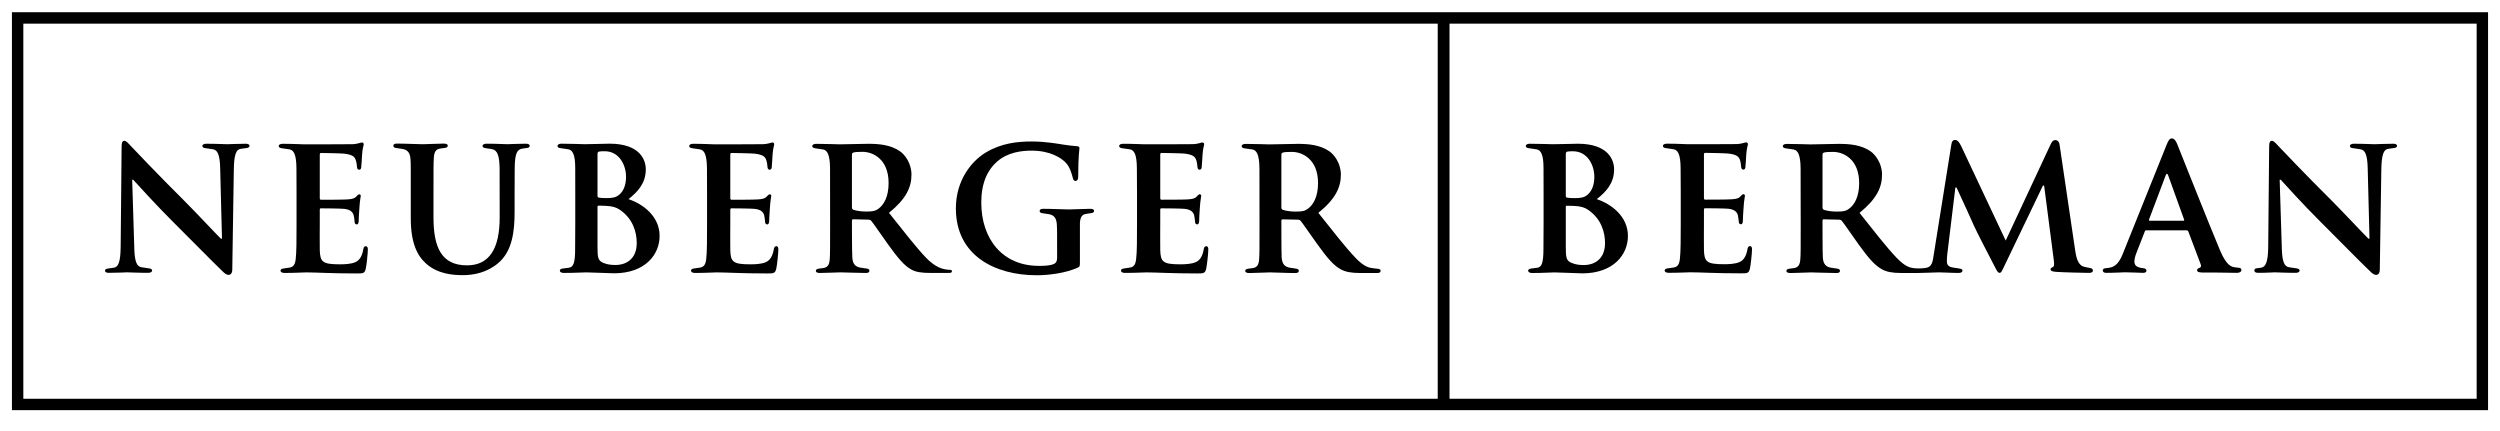 <?xml version="1.0" encoding="UTF-8"?> <svg xmlns="http://www.w3.org/2000/svg" width="180" height="31" viewBox="0 0 180 31" fill="none"><path d="M1.68 1.703H103.516V28.711H1.68V1.703ZM178.319 28.71H104.365V1.702H178.319V28.71ZM178.727 0.88H104.366H103.956H103.926H103.516H1.27H0.859V1.29V29.12V29.531H1.27H103.516H103.926H103.956H104.366H178.727H179.14V29.12V1.29V0.88H178.727Z" fill="black"></path><path d="M16.835 12.232L16.724 19.408C16.724 19.664 16.608 19.791 16.463 19.791C16.294 19.791 16.144 19.656 16.009 19.519C15.236 18.782 13.769 17.272 12.49 16.007C11.151 14.679 9.811 13.172 9.588 12.94H9.517L9.67 17.898C9.694 18.856 9.861 19.193 10.184 19.241C10.432 19.279 10.55 19.299 10.755 19.327C10.889 19.345 10.948 19.403 10.954 19.477C10.954 19.576 10.842 19.644 10.67 19.644C9.872 19.644 9.381 19.608 9.151 19.608C9.043 19.608 8.465 19.644 7.826 19.644C7.666 19.644 7.558 19.596 7.558 19.484C7.558 19.41 7.634 19.355 7.753 19.337C7.924 19.311 8.021 19.301 8.202 19.274C8.531 19.226 8.675 18.833 8.688 17.763L8.756 10.558C8.758 10.251 8.814 10.139 8.955 10.139C9.079 10.139 9.211 10.286 9.419 10.51C9.564 10.669 11.45 12.65 13.244 14.432C14.081 15.268 15.693 16.99 15.903 17.186H15.983L15.852 12.093C15.829 11.136 15.659 10.8 15.338 10.75C15.089 10.713 14.97 10.694 14.768 10.664C14.633 10.648 14.575 10.59 14.567 10.512C14.567 10.413 14.679 10.349 14.851 10.349C15.649 10.349 16.139 10.385 16.371 10.385C16.48 10.385 17.055 10.349 17.695 10.349C17.854 10.349 17.965 10.397 17.965 10.507C17.965 10.583 17.889 10.639 17.77 10.656C17.596 10.682 17.502 10.692 17.321 10.718C16.99 10.766 16.848 11.163 16.835 12.232Z" fill="black"></path><path d="M20.832 19.27C20.695 19.292 20.598 19.303 20.394 19.333C20.259 19.351 20.201 19.409 20.196 19.485C20.196 19.584 20.305 19.652 20.479 19.652C21.276 19.652 21.81 19.612 22.042 19.612C22.762 19.612 23.804 19.688 25.676 19.688C26.138 19.688 26.247 19.688 26.331 19.366C26.391 19.12 26.485 18.226 26.485 17.947C26.485 17.823 26.439 17.724 26.343 17.724C26.259 17.729 26.186 17.78 26.165 17.915C26.079 18.419 25.91 18.724 25.595 18.872C25.271 19.019 24.785 19.031 24.465 19.031C23.201 19.031 23.051 18.847 23.024 18C23.013 17.642 23.024 16.512 23.024 16.094V15.123C23.024 15.051 23.039 15 23.1 15C23.396 15 24.539 15.012 24.775 15.038C25.233 15.087 25.406 15.271 25.469 15.517C25.507 15.676 25.524 15.895 25.537 16.019C25.537 16.079 25.601 16.159 25.691 16.159C25.804 16.159 25.826 15.995 25.826 15.895C25.826 15.809 25.851 15.258 25.874 15.012C25.91 14.382 25.976 14.172 25.976 14.099C25.976 14.024 25.91 13.989 25.862 13.989C25.804 13.989 25.717 14.075 25.631 14.172C25.517 14.295 25.334 14.334 25.034 14.357C24.749 14.382 23.384 14.382 23.112 14.382C23.039 14.382 23.024 14.334 23.024 14.246V11.138C23.024 11.052 23.051 11.015 23.112 11.015C23.36 11.015 24.577 11.04 24.787 11.063C25.403 11.138 25.539 11.3 25.613 11.524C25.669 11.681 25.696 11.886 25.705 12.036C25.715 12.147 25.765 12.22 25.851 12.22C25.961 12.22 25.995 12.135 26.005 12.076C26.031 11.927 26.056 11.298 26.067 11.174C26.104 10.604 26.188 10.484 26.188 10.396C26.188 10.305 26.133 10.259 26.065 10.259C25.986 10.259 25.932 10.288 25.872 10.303C25.778 10.33 25.597 10.376 25.37 10.382C25.135 10.392 22.259 10.392 21.868 10.392C21.638 10.392 21.146 10.353 20.348 10.353C20.178 10.353 20.066 10.419 20.066 10.518C20.071 10.592 20.132 10.65 20.264 10.67C20.47 10.698 20.588 10.716 20.837 10.754C21.158 10.802 21.336 11.146 21.344 12.104C21.346 12.461 21.351 13.006 21.351 13.923V16.092C21.351 17.22 21.351 18.14 21.291 18.656C21.24 19.089 21.1 19.226 20.832 19.27Z" fill="black"></path><path d="M50.386 19.27C50.252 19.292 50.153 19.303 49.949 19.333C49.816 19.351 49.756 19.409 49.751 19.485C49.751 19.584 49.86 19.652 50.034 19.652C50.833 19.652 51.365 19.612 51.597 19.612C52.317 19.612 53.359 19.688 55.231 19.688C55.695 19.688 55.801 19.688 55.888 19.366C55.946 19.12 56.042 18.226 56.042 17.947C56.042 17.823 55.994 17.724 55.9 17.724C55.816 17.729 55.743 17.78 55.72 17.915C55.634 18.419 55.467 18.724 55.15 18.872C54.828 19.019 54.342 19.031 54.019 19.031C52.756 19.031 52.606 18.847 52.581 18C52.57 17.642 52.581 16.512 52.581 16.094V15.123C52.581 15.051 52.594 15 52.654 15C52.951 15 54.096 15.012 54.33 15.038C54.79 15.087 54.963 15.271 55.026 15.517C55.062 15.676 55.079 15.895 55.091 16.019C55.091 16.079 55.158 16.159 55.248 16.159C55.358 16.159 55.381 15.995 55.381 15.895C55.381 15.809 55.408 15.258 55.431 15.012C55.465 14.382 55.533 14.172 55.533 14.099C55.533 14.024 55.467 13.989 55.419 13.989C55.358 13.989 55.272 14.075 55.185 14.172C55.074 14.295 54.889 14.334 54.591 14.357C54.306 14.382 52.939 14.382 52.669 14.382C52.594 14.382 52.581 14.334 52.581 14.246V11.138C52.581 11.052 52.606 11.015 52.669 11.015C52.915 11.015 54.132 11.04 54.342 11.063C54.96 11.138 55.094 11.3 55.171 11.524C55.224 11.681 55.251 11.886 55.262 12.036C55.27 12.147 55.32 12.22 55.408 12.22C55.516 12.22 55.55 12.135 55.562 12.076C55.586 11.927 55.611 11.298 55.622 11.174C55.661 10.604 55.743 10.484 55.743 10.396C55.743 10.305 55.69 10.259 55.619 10.259C55.543 10.259 55.487 10.288 55.429 10.303C55.335 10.33 55.153 10.376 54.927 10.382C54.692 10.392 51.813 10.392 51.425 10.392C51.193 10.392 50.703 10.353 49.903 10.353C49.732 10.353 49.621 10.419 49.621 10.518C49.629 10.592 49.687 10.65 49.821 10.67C50.024 10.698 50.143 10.716 50.391 10.754C50.713 10.802 50.891 11.146 50.901 12.104C50.903 12.461 50.908 13.006 50.908 13.923V16.092C50.908 17.22 50.908 18.14 50.848 18.656C50.797 19.089 50.657 19.226 50.386 19.27Z" fill="black"></path><path d="M81.344 19.267C81.206 19.29 81.111 19.303 80.906 19.333C80.773 19.349 80.713 19.407 80.708 19.482C80.708 19.581 80.817 19.649 80.991 19.649C81.79 19.649 82.322 19.612 82.554 19.612C83.274 19.612 84.316 19.688 86.186 19.688C86.652 19.688 86.758 19.688 86.842 19.364C86.903 19.118 86.999 18.226 86.999 17.944C86.999 17.82 86.951 17.724 86.855 17.724C86.773 17.729 86.7 17.777 86.677 17.912C86.591 18.416 86.424 18.722 86.107 18.869C85.783 19.016 85.299 19.031 84.976 19.031C83.713 19.031 83.563 18.844 83.538 17.997C83.527 17.64 83.538 16.51 83.538 16.092V15.12C83.538 15.048 83.551 15 83.611 15C83.91 15 85.053 15.01 85.287 15.036C85.747 15.084 85.92 15.271 85.983 15.514C86.019 15.674 86.036 15.893 86.049 16.017C86.049 16.077 86.115 16.156 86.203 16.156C86.316 16.156 86.34 15.993 86.34 15.893C86.34 15.809 86.362 15.258 86.386 15.01C86.422 14.379 86.49 14.172 86.49 14.099C86.49 14.024 86.422 13.986 86.374 13.986C86.316 13.986 86.229 14.073 86.142 14.172C86.029 14.295 85.843 14.331 85.545 14.355C85.263 14.379 83.896 14.379 83.626 14.379C83.551 14.379 83.538 14.331 83.538 14.243V11.136C83.538 11.049 83.563 11.012 83.626 11.012C83.87 11.012 85.089 11.037 85.299 11.06C85.917 11.136 86.051 11.298 86.128 11.522C86.181 11.679 86.208 11.886 86.219 12.036C86.229 12.145 86.28 12.22 86.362 12.22C86.473 12.22 86.507 12.133 86.52 12.073C86.543 11.925 86.568 11.296 86.581 11.172C86.618 10.604 86.7 10.482 86.7 10.396C86.7 10.305 86.647 10.259 86.576 10.259C86.497 10.259 86.444 10.285 86.383 10.303C86.29 10.327 86.11 10.373 85.884 10.379C85.649 10.389 82.77 10.389 82.382 10.389C82.15 10.389 81.66 10.351 80.86 10.351C80.689 10.351 80.578 10.416 80.578 10.515C80.585 10.592 80.646 10.65 80.778 10.67C80.981 10.696 81.1 10.716 81.349 10.751C81.67 10.802 81.848 11.143 81.855 12.102C81.86 12.459 81.865 13.003 81.865 13.921V16.089C81.865 17.22 81.865 18.14 81.802 18.654C81.752 19.087 81.614 19.226 81.344 19.267Z" fill="black"></path><path d="M37.059 12.063C37.076 11.049 37.225 10.749 37.623 10.697C37.732 10.682 37.812 10.669 37.943 10.655C38.085 10.636 38.138 10.583 38.138 10.505C38.138 10.394 38.027 10.346 37.867 10.346C37.228 10.346 36.653 10.383 36.542 10.383C36.312 10.383 35.822 10.346 35.023 10.346C34.851 10.346 34.74 10.414 34.74 10.512C34.747 10.588 34.806 10.644 34.94 10.665C35.095 10.687 35.218 10.703 35.384 10.73C35.834 10.798 35.95 11.222 35.972 12.104C35.974 12.461 35.977 15.654 35.977 15.654C35.977 17.888 35.242 19.105 33.625 19.105C31.772 19.105 31.211 17.792 31.211 15.643V13.918C31.211 12.048 31.211 11.752 31.236 11.358C31.261 10.928 31.39 10.742 31.687 10.697C31.834 10.675 31.922 10.665 32.054 10.646C32.178 10.626 32.241 10.571 32.241 10.484C32.241 10.396 32.138 10.338 31.955 10.338C31.514 10.338 30.739 10.385 30.443 10.385C30.075 10.385 29.224 10.338 28.572 10.338C28.386 10.338 28.321 10.406 28.321 10.493C28.321 10.581 28.377 10.636 28.512 10.655C28.681 10.682 28.811 10.703 28.937 10.718C29.343 10.771 29.526 11.001 29.555 11.447C29.581 11.841 29.576 12.048 29.576 13.918V15.714C29.576 17.497 30.043 18.41 30.673 18.975C31.516 19.733 32.619 19.811 33.332 19.811C34.127 19.811 35.083 19.617 35.878 18.937C36.911 18.058 37.051 16.601 37.051 15.233V13.918C37.051 13.092 37.056 12.42 37.059 12.063Z" fill="black"></path><path d="M41.409 17.944C41.409 18.929 41.285 19.236 40.957 19.277C40.813 19.294 40.701 19.309 40.507 19.335C40.372 19.352 40.314 19.41 40.307 19.485C40.307 19.586 40.418 19.651 40.593 19.651C41.389 19.651 41.966 19.611 42.196 19.611C42.566 19.611 43.907 19.677 44.206 19.677C46.473 19.677 47.492 18.309 47.492 16.991C47.492 15.547 46.263 14.676 45.253 14.336C45.922 13.802 46.497 13.198 46.497 12.192C46.497 11.539 46.106 10.344 43.882 10.344C43.464 10.344 42.696 10.383 42.095 10.383C41.862 10.383 41.221 10.345 40.421 10.345C40.249 10.345 40.139 10.414 40.139 10.512C40.144 10.588 40.2 10.646 40.337 10.665C40.542 10.692 40.66 10.71 40.907 10.747C41.229 10.798 41.416 11.131 41.416 12.09C41.416 12.447 41.419 12.988 41.419 13.913V16.064L41.409 17.944ZM45.845 17.5C45.845 18.785 44.905 19.079 44.353 19.079C44.067 19.079 43.783 19.067 43.449 18.932C43.056 18.77 43.02 18.56 43.02 17.746V14.896C43.02 14.833 43.043 14.809 43.092 14.809C43.278 14.809 43.401 14.809 43.623 14.822C44.104 14.845 44.386 14.932 44.647 15.116C45.587 15.77 45.845 16.736 45.845 17.5ZM43.02 11.121C43.02 10.986 43.043 10.938 43.129 10.913C43.253 10.889 43.365 10.889 43.537 10.889C44.594 10.889 45.075 11.899 45.075 12.725C45.075 13.327 44.891 13.771 44.57 14.029C44.36 14.214 44.089 14.263 43.684 14.263C43.401 14.263 43.215 14.252 43.106 14.224C43.056 14.214 43.02 14.188 43.02 14.092V11.121Z" fill="black"></path><path d="M59.768 16.075C59.768 17.947 59.768 18.243 59.743 18.637C59.719 19.067 59.588 19.25 59.292 19.296C59.145 19.32 59.058 19.33 58.924 19.346C58.802 19.366 58.741 19.424 58.741 19.511C58.741 19.599 58.84 19.654 59.023 19.654C59.466 19.654 60.224 19.61 60.518 19.61C60.888 19.61 61.698 19.654 62.349 19.654C62.532 19.654 62.598 19.589 62.598 19.5C62.598 19.412 62.542 19.356 62.41 19.338C62.238 19.313 62.108 19.292 61.985 19.275C61.579 19.221 61.395 18.994 61.367 18.548C61.339 18.152 61.339 15.887 61.339 15.887C61.339 15.814 61.379 15.788 61.442 15.788L62.509 15.814C62.593 15.814 62.669 15.826 62.729 15.9C62.89 16.084 63.455 16.925 63.946 17.605C64.632 18.555 65.101 19.133 65.629 19.414C65.948 19.589 66.338 19.652 67.025 19.652H68.307C68.454 19.652 68.542 19.627 68.542 19.528C68.542 19.465 68.491 19.427 68.395 19.427C68.295 19.427 68.185 19.414 68.049 19.391C67.866 19.354 67.361 19.267 66.672 18.555C65.948 17.792 65.101 16.698 64.006 15.324C65.248 14.316 65.626 13.478 65.626 12.57C65.626 11.747 65.137 11.119 64.792 10.887C64.129 10.431 63.305 10.353 62.53 10.353C62.152 10.353 60.876 10.392 60.459 10.392C60.226 10.392 59.562 10.356 58.762 10.356C58.592 10.356 58.48 10.424 58.48 10.523C58.488 10.597 58.546 10.655 58.681 10.675C58.884 10.703 59.002 10.72 59.251 10.759C59.572 10.807 59.755 11.155 59.763 12.117C59.765 12.471 59.765 13.019 59.765 13.923L59.768 16.075ZM61.339 11.153C61.339 11.056 61.367 11.005 61.451 10.981C61.574 10.946 61.797 10.931 62.101 10.931C62.828 10.931 63.979 11.435 63.979 13.179C63.979 14.189 63.624 14.754 63.255 15.024C63.036 15.183 62.876 15.231 62.385 15.231C62.079 15.231 61.709 15.193 61.451 15.109C61.367 15.072 61.339 15.024 61.339 14.886V11.153Z" fill="black"></path><path d="M120.492 19.262C120.355 19.282 120.259 19.296 120.054 19.325C119.922 19.344 119.861 19.402 119.854 19.475C119.854 19.576 119.965 19.642 120.14 19.642C120.938 19.642 121.47 19.605 121.702 19.605C122.422 19.605 123.465 19.68 125.337 19.68C125.8 19.68 125.907 19.68 125.991 19.356C126.051 19.113 126.145 18.219 126.145 17.937C126.145 17.816 126.1 17.717 126.003 17.717C125.919 17.724 125.849 17.772 125.825 17.905C125.74 18.41 125.57 18.717 125.255 18.864C124.931 19.011 124.448 19.024 124.125 19.024C122.861 19.024 122.711 18.84 122.684 17.99C122.673 17.635 122.684 16.505 122.684 16.087V15.115C122.684 15.043 122.699 14.993 122.76 14.993C123.056 14.993 124.199 15.005 124.435 15.029C124.895 15.079 125.068 15.264 125.129 15.51C125.165 15.669 125.185 15.888 125.197 16.009C125.197 16.072 125.264 16.149 125.351 16.149C125.464 16.149 125.486 15.988 125.486 15.888C125.486 15.801 125.511 15.251 125.534 15.005C125.57 14.374 125.636 14.167 125.636 14.091C125.636 14.017 125.57 13.981 125.522 13.981C125.464 13.981 125.377 14.068 125.291 14.164C125.177 14.288 124.994 14.326 124.694 14.347C124.409 14.374 123.044 14.374 122.772 14.374C122.699 14.374 122.684 14.326 122.684 14.239V11.129C122.684 11.045 122.711 11.005 122.772 11.005C123.021 11.005 124.237 11.032 124.448 11.056C125.066 11.129 125.197 11.291 125.276 11.514C125.329 11.674 125.356 11.882 125.365 12.029C125.375 12.14 125.426 12.213 125.511 12.213C125.619 12.213 125.653 12.128 125.666 12.066C125.689 11.919 125.719 11.291 125.727 11.167C125.767 10.597 125.849 10.477 125.849 10.389C125.849 10.298 125.795 10.252 125.725 10.252C125.646 10.252 125.593 10.278 125.532 10.295C125.438 10.322 125.259 10.366 125.03 10.374C124.797 10.384 121.919 10.384 121.528 10.384C121.298 10.384 120.809 10.344 120.008 10.344C119.838 10.344 119.727 10.412 119.727 10.51C119.732 10.585 119.792 10.643 119.927 10.662C120.13 10.691 120.248 10.708 120.497 10.747C120.818 10.795 120.996 11.139 121.004 12.097C121.006 12.452 121.014 12.998 121.014 13.913V16.085C121.014 17.212 121.011 18.132 120.951 18.649C120.902 19.082 120.76 19.219 120.492 19.262Z" fill="black"></path><path d="M111.128 17.946C111.125 18.934 111.002 19.241 110.674 19.279C110.532 19.299 110.418 19.313 110.225 19.337C110.092 19.355 110.031 19.415 110.026 19.489C110.026 19.588 110.135 19.656 110.309 19.656C111.108 19.656 111.683 19.613 111.915 19.613C112.283 19.613 113.626 19.682 113.92 19.682C116.19 19.682 117.211 18.311 117.211 16.994C117.211 15.552 115.98 14.678 114.97 14.338C115.639 13.804 116.216 13.203 116.216 12.194C116.216 11.544 115.823 10.348 113.598 10.348C113.18 10.348 112.413 10.385 111.809 10.385C111.577 10.385 110.937 10.35 110.137 10.35C109.967 10.35 109.855 10.416 109.855 10.515C109.863 10.59 109.92 10.648 110.053 10.667C110.259 10.697 110.375 10.713 110.623 10.752C110.947 10.8 111.133 11.136 111.133 12.095C111.133 12.452 111.138 12.99 111.138 13.915V16.069L111.128 17.946ZM115.562 17.505C115.562 18.787 114.622 19.084 114.07 19.084C113.784 19.084 113.502 19.069 113.168 18.934C112.772 18.775 112.737 18.564 112.737 17.751V14.898C112.737 14.838 112.76 14.814 112.808 14.814C112.995 14.814 113.12 14.814 113.34 14.826C113.823 14.85 114.105 14.937 114.364 15.121C115.304 15.775 115.562 16.738 115.562 17.505ZM112.737 11.126C112.737 10.988 112.76 10.94 112.848 10.915C112.968 10.892 113.082 10.892 113.253 10.892C114.311 10.892 114.792 11.903 114.792 12.727C114.792 13.332 114.606 13.773 114.287 14.034C114.077 14.217 113.806 14.265 113.401 14.265C113.117 14.265 112.934 14.254 112.821 14.229C112.772 14.217 112.737 14.193 112.737 14.095V11.126Z" fill="black"></path><path d="M77.754 16.058C77.779 15.627 77.909 15.442 78.206 15.399C78.353 15.374 78.457 15.36 78.59 15.341C78.713 15.321 78.776 15.265 78.776 15.178C78.776 15.092 78.674 15.034 78.492 15.034C78.049 15.034 77.273 15.08 76.979 15.08C76.609 15.08 75.76 15.034 75.107 15.034C74.922 15.034 74.856 15.102 74.856 15.188C74.856 15.275 74.912 15.331 75.048 15.35C75.219 15.374 75.35 15.396 75.472 15.414C75.877 15.465 76.062 15.693 76.09 16.142C76.115 16.536 76.112 16.691 76.112 18.562C76.112 18.769 76.062 18.919 75.875 19.007C75.581 19.142 75.11 19.142 74.789 19.142C72.19 19.142 70.652 17.219 70.652 14.578C70.652 13.174 71.108 12.227 71.787 11.636C72.581 10.94 73.606 10.846 74.284 10.846C75.586 10.846 76.419 11.35 76.774 11.758C77.058 12.082 77.162 12.523 77.245 12.819C77.271 12.913 77.303 13.027 77.441 13.027C77.564 13.027 77.631 12.918 77.631 12.723C77.631 11.188 77.719 10.81 77.719 10.674C77.719 10.587 77.692 10.539 77.547 10.527C77.271 10.513 76.837 10.455 76.576 10.415C76.264 10.367 75.32 10.187 74.279 10.187C73.277 10.187 72.101 10.3 70.964 10.988C69.942 11.609 68.823 12.984 68.823 15.004C68.823 18.396 71.625 19.818 74.641 19.818C75.603 19.818 76.767 19.644 77.597 19.27C77.752 19.197 77.754 19.156 77.754 18.825V16.058Z" fill="black"></path><path d="M90.685 16.079C90.685 17.949 90.685 18.246 90.66 18.639C90.636 19.072 90.505 19.255 90.209 19.301C90.061 19.325 89.975 19.333 89.841 19.351C89.719 19.371 89.656 19.427 89.656 19.513C89.656 19.601 89.757 19.659 89.943 19.659C90.383 19.659 91.141 19.612 91.435 19.612C91.805 19.612 92.615 19.659 93.266 19.659C93.45 19.659 93.515 19.591 93.515 19.505C93.515 19.417 93.462 19.361 93.327 19.343C93.155 19.318 93.025 19.294 92.902 19.28C92.496 19.226 92.312 18.996 92.281 18.55C92.256 18.157 92.259 15.892 92.259 15.892C92.259 15.816 92.296 15.793 92.356 15.793L93.426 15.816C93.513 15.816 93.585 15.829 93.646 15.903C93.807 16.087 94.372 16.93 94.865 17.608C95.549 18.557 96.015 19.113 96.543 19.396C96.865 19.569 97.26 19.657 97.949 19.657H99.176C99.323 19.657 99.406 19.596 99.406 19.495C99.406 19.429 99.353 19.371 99.251 19.359C99.142 19.348 98.971 19.325 98.831 19.308C98.577 19.277 98.213 19.212 97.589 18.557C96.865 17.797 96.015 16.703 94.921 15.326C96.165 14.319 96.543 13.483 96.543 12.573C96.543 11.749 96.054 11.124 95.709 10.89C95.043 10.434 94.222 10.358 93.45 10.358C93.069 10.358 91.791 10.396 91.376 10.396C91.143 10.396 90.479 10.361 89.679 10.361C89.509 10.361 89.397 10.426 89.397 10.528C89.402 10.602 89.463 10.66 89.595 10.68C89.801 10.706 89.919 10.725 90.168 10.761C90.489 10.812 90.67 11.159 90.68 12.119C90.682 12.476 90.682 13.024 90.682 13.925L90.685 16.079ZM92.259 11.158C92.259 11.058 92.281 11.01 92.368 10.984C92.491 10.948 92.714 10.936 93.02 10.936C93.745 10.936 94.899 11.44 94.899 13.184C94.899 14.191 94.541 14.756 94.174 15.026C93.953 15.185 93.793 15.234 93.3 15.234C92.993 15.234 92.626 15.198 92.368 15.111C92.281 15.074 92.259 15.026 92.259 14.891V11.158Z" fill="black"></path><path d="M157.436 16.584C157.497 16.584 157.535 16.609 157.56 16.671L158.448 19.024C158.511 19.171 158.463 19.267 158.33 19.298C158.229 19.328 158.192 19.392 158.192 19.458C158.192 19.576 158.323 19.615 158.543 19.62C158.931 19.627 159.319 19.62 159.689 19.625C160.264 19.632 160.758 19.645 161.03 19.645C161.298 19.645 161.382 19.541 161.382 19.434C161.382 19.364 161.336 19.296 161.216 19.282C161.126 19.27 161.073 19.267 160.926 19.247C160.667 19.217 160.307 19.133 159.836 18.011C159.04 16.118 157.033 11.058 156.755 10.366C156.641 10.078 156.506 9.966 156.367 9.966C156.22 9.966 156.118 10.107 155.98 10.465L152.862 18.224C152.616 18.847 152.348 19.222 151.824 19.285C151.727 19.296 151.689 19.298 151.548 19.32C151.452 19.333 151.398 19.4 151.398 19.475C151.398 19.576 151.481 19.645 151.642 19.645C152.287 19.645 152.838 19.605 152.976 19.605C153.36 19.605 153.915 19.637 154.312 19.645C154.464 19.647 154.545 19.584 154.545 19.483C154.545 19.407 154.48 19.333 154.355 19.316L154.13 19.282C153.785 19.219 153.676 19.052 153.676 18.83C153.676 18.68 153.722 18.461 153.818 18.224L154.418 16.683C154.441 16.609 154.466 16.584 154.53 16.584H157.436ZM154.78 15.893C154.73 15.893 154.715 15.855 154.73 15.806L155.929 12.626C155.944 12.575 155.98 12.515 156.017 12.515C156.055 12.515 156.088 12.563 156.108 12.626L157.259 15.819C157.272 15.855 157.259 15.893 157.2 15.893H154.78Z" fill="black"></path><path d="M171.455 12.232L171.346 19.408C171.346 19.664 171.232 19.791 171.087 19.791C170.915 19.791 170.768 19.656 170.633 19.519C169.856 18.782 168.389 17.272 167.114 16.007C165.772 14.679 164.431 13.172 164.212 12.94H164.137L164.291 17.898C164.316 18.856 164.484 19.193 164.806 19.241C165.052 19.279 165.173 19.299 165.376 19.327C165.508 19.345 165.569 19.403 165.574 19.477C165.574 19.576 165.465 19.644 165.294 19.644C164.494 19.644 164.005 19.608 163.775 19.608C163.661 19.608 163.232 19.644 162.591 19.644C162.398 19.644 162.311 19.583 162.311 19.472C162.311 19.378 162.381 19.327 162.492 19.314C162.589 19.301 162.667 19.291 162.787 19.277C163.144 19.231 163.299 18.833 163.311 17.763L163.379 10.558C163.381 10.251 163.437 10.139 163.577 10.139C163.702 10.139 163.833 10.286 164.04 10.51C164.188 10.669 166.071 12.65 167.869 14.432C168.703 15.268 170.314 16.99 170.527 17.186H170.604L170.474 12.093C170.449 11.136 170.284 10.8 169.96 10.75C169.711 10.713 169.592 10.694 169.39 10.664C169.255 10.648 169.197 10.59 169.192 10.512C169.192 10.413 169.301 10.349 169.471 10.349C170.274 10.349 170.761 10.385 170.996 10.385C171.105 10.385 171.68 10.349 172.316 10.349C172.478 10.349 172.587 10.397 172.587 10.507C172.587 10.583 172.51 10.639 172.389 10.656C172.217 10.682 172.123 10.692 171.943 10.718C171.612 10.766 171.472 11.163 171.455 12.232Z" fill="black"></path><path d="M137.795 19.308C137.541 19.277 137.176 19.212 136.553 18.558C135.826 17.796 134.979 16.703 133.885 15.326C135.126 14.319 135.507 13.483 135.507 12.573C135.507 11.75 135.017 11.124 134.672 10.889C134.007 10.433 133.184 10.359 132.411 10.359C132.033 10.359 130.755 10.397 130.337 10.397C130.107 10.397 129.443 10.361 128.644 10.361C128.473 10.361 128.361 10.425 128.361 10.527C128.366 10.602 128.427 10.66 128.559 10.679C128.764 10.706 128.881 10.726 129.132 10.762C129.451 10.812 129.634 11.16 129.644 12.119C129.646 12.477 129.646 13.024 129.646 13.925L129.651 16.08C129.651 17.948 129.651 18.246 129.625 18.64C129.6 19.072 129.468 19.255 129.172 19.301C129.025 19.326 128.939 19.333 128.805 19.352C128.683 19.372 128.62 19.427 128.62 19.514C128.62 19.6 128.721 19.658 128.905 19.658C129.347 19.658 130.105 19.613 130.4 19.613C130.766 19.613 131.579 19.658 132.228 19.658C132.413 19.658 132.479 19.592 132.479 19.504C132.479 19.417 132.423 19.362 132.291 19.342C132.119 19.318 131.987 19.294 131.863 19.28C131.458 19.227 131.275 18.997 131.245 18.55C131.219 18.156 131.221 15.891 131.221 15.891C131.221 15.816 131.257 15.792 131.32 15.792L132.39 15.816C132.474 15.816 132.549 15.829 132.61 15.903C132.771 16.087 133.337 16.929 133.827 17.608C134.513 18.558 134.982 19.113 135.51 19.395C135.826 19.569 136.224 19.656 136.913 19.656H138.065C138.459 19.656 139.36 19.61 139.594 19.61C140.024 19.61 140.5 19.653 141.014 19.653C141.197 19.653 141.299 19.595 141.299 19.483C141.299 19.42 141.268 19.362 141.058 19.331C140.929 19.311 140.754 19.284 140.589 19.258C140.242 19.197 140.174 19.024 140.174 18.816C140.174 18.617 140.184 18.513 140.205 18.294L140.787 13.501H140.871C141.301 14.421 142.004 15.971 142.115 16.23C142.26 16.572 143.277 18.543 143.574 19.108C143.774 19.496 143.842 19.642 143.957 19.642C144.086 19.642 144.093 19.61 144.349 19.075L147.091 13.364H147.177L147.872 18.721C147.923 19.065 147.889 19.197 147.796 19.235C147.709 19.273 147.641 19.311 147.641 19.392C147.641 19.509 147.757 19.549 148.037 19.574C148.53 19.61 150.111 19.648 150.418 19.648C150.59 19.648 150.689 19.582 150.689 19.483C150.689 19.42 150.659 19.334 150.532 19.308C150.38 19.277 150.266 19.253 150.083 19.214C149.716 19.134 149.522 18.799 149.412 18.026L148.295 10.455C148.259 10.129 148.074 10.083 147.962 10.083C147.854 10.083 147.74 10.182 147.653 10.377L144.41 17.321L141.193 10.496C141.033 10.177 140.929 10.078 140.741 10.078C140.61 10.078 140.526 10.192 140.498 10.402L139.224 18.369C139.161 18.787 139.118 19.207 138.696 19.282C138.469 19.323 138.124 19.347 137.795 19.308ZM131.221 11.157C131.221 11.058 131.245 11.01 131.331 10.984C131.455 10.947 131.675 10.936 131.982 10.936C132.706 10.936 133.86 11.441 133.86 13.184C133.86 14.191 133.505 14.756 133.135 15.026C132.917 15.186 132.757 15.234 132.264 15.234C131.957 15.234 131.59 15.198 131.331 15.111C131.245 15.075 131.221 15.026 131.221 14.892V11.157Z" fill="black"></path></svg> 